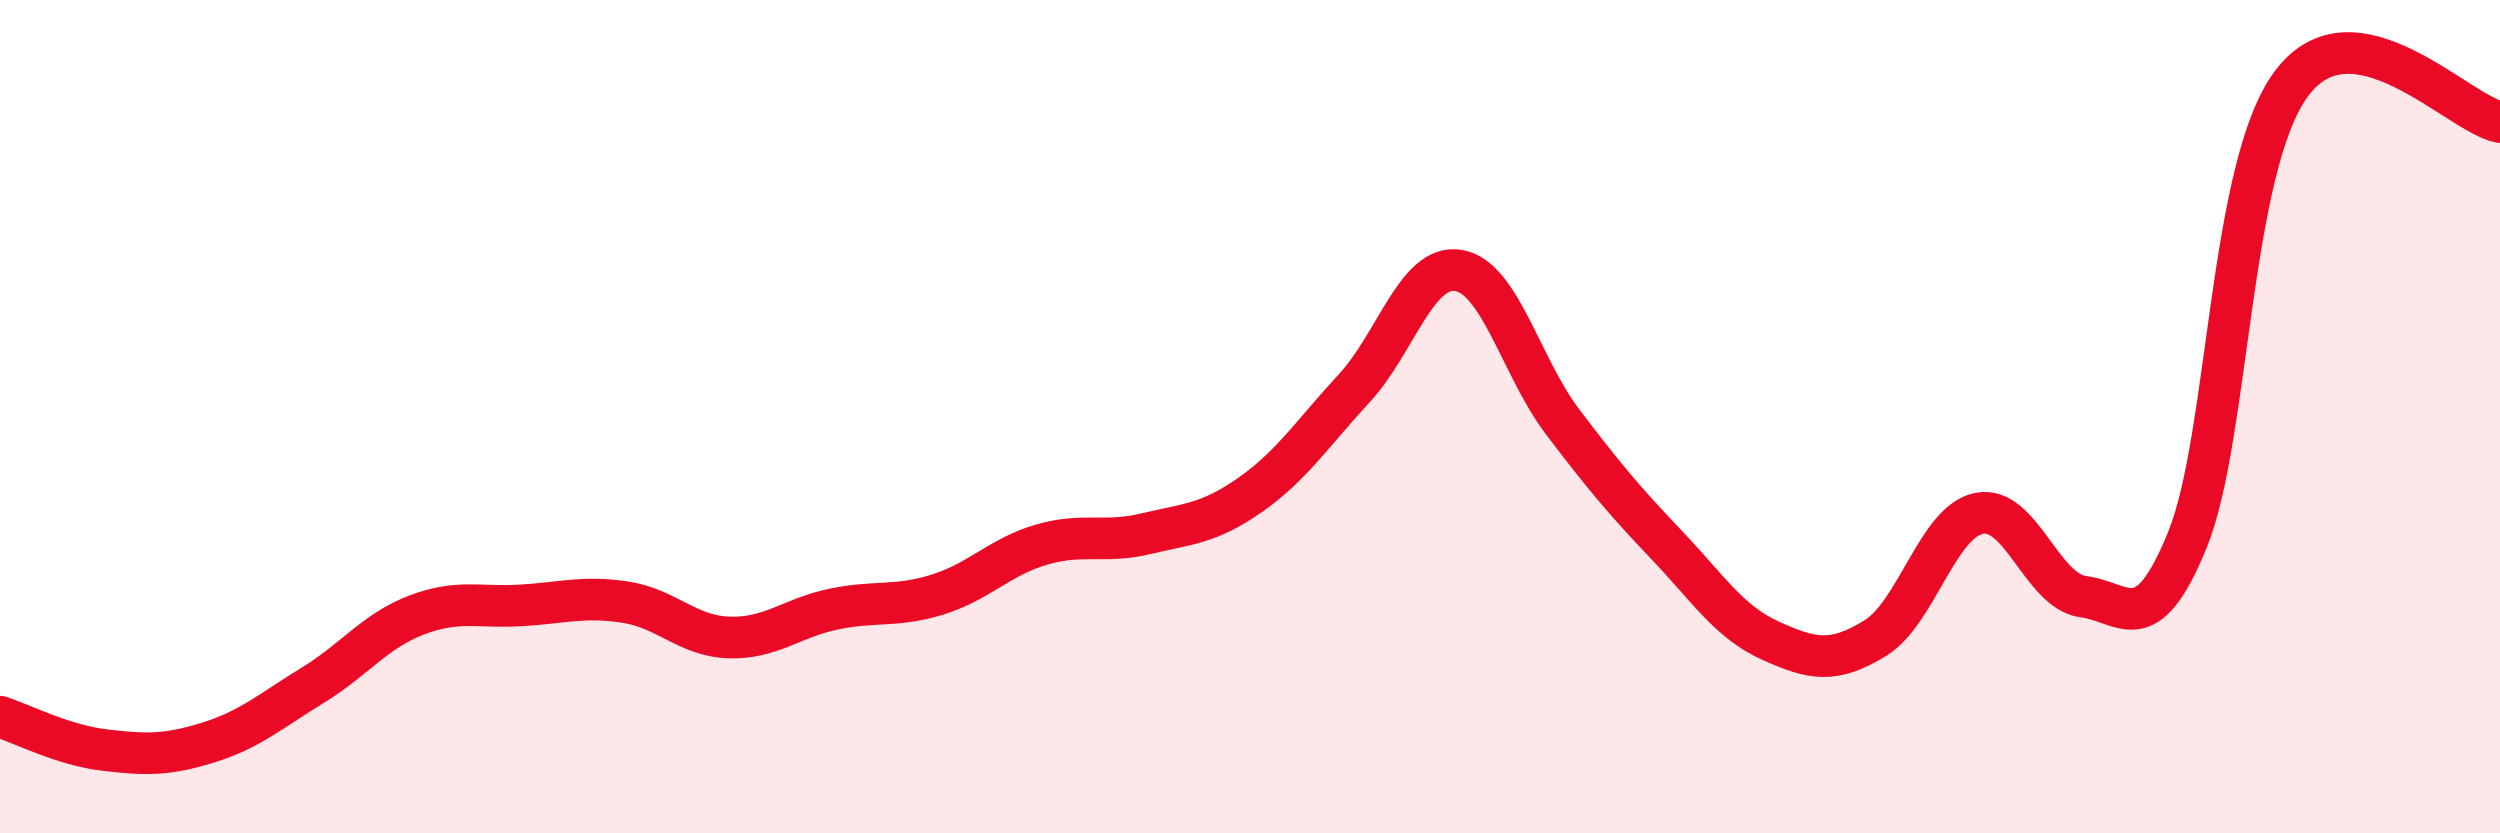 
    <svg width="60" height="20" viewBox="0 0 60 20" xmlns="http://www.w3.org/2000/svg">
      <path
        d="M 0,17.2 C 0.5,17.36 1.5,17.88 2.5,18 C 3.5,18.12 4,18.13 5,17.82 C 6,17.51 6.5,17.06 7.5,16.45 C 8.5,15.84 9,15.14 10,14.76 C 11,14.38 11.5,14.59 12.5,14.53 C 13.5,14.47 14,14.3 15,14.45 C 16,14.6 16.5,15.27 17.5,15.3 C 18.5,15.33 19,14.83 20,14.62 C 21,14.41 21.5,14.58 22.5,14.27 C 23.5,13.96 24,13.36 25,13.07 C 26,12.78 26.5,13.05 27.5,12.81 C 28.5,12.57 29,12.58 30,11.88 C 31,11.18 31.5,10.4 32.5,9.32 C 33.5,8.24 34,6.33 35,6.49 C 36,6.65 36.5,8.8 37.5,10.12 C 38.5,11.44 39,12.03 40,13.08 C 41,14.13 41.5,14.93 42.5,15.38 C 43.5,15.83 44,15.93 45,15.32 C 46,14.71 46.5,12.52 47.5,12.32 C 48.5,12.12 49,14.19 50,14.32 C 51,14.45 51.5,15.41 52.5,12.95 C 53.5,10.49 53.5,4 55,2 C 56.5,0 59,2.74 60,2.93L60 20L0 20Z"
        fill="#EB0A25"
        opacity="0.1"
        stroke-linecap="round"
        stroke-linejoin="round"
      />
      <path
        d="M 0,17.2 C 0.5,17.36 1.5,17.88 2.5,18 C 3.5,18.12 4,18.13 5,17.82 C 6,17.51 6.5,17.06 7.5,16.45 C 8.5,15.84 9,15.14 10,14.76 C 11,14.38 11.5,14.59 12.5,14.53 C 13.5,14.47 14,14.3 15,14.45 C 16,14.6 16.5,15.27 17.5,15.3 C 18.5,15.33 19,14.83 20,14.62 C 21,14.41 21.5,14.58 22.5,14.27 C 23.5,13.96 24,13.36 25,13.07 C 26,12.78 26.5,13.05 27.5,12.81 C 28.5,12.57 29,12.58 30,11.88 C 31,11.18 31.5,10.4 32.5,9.32 C 33.5,8.24 34,6.33 35,6.49 C 36,6.65 36.5,8.8 37.5,10.12 C 38.5,11.44 39,12.03 40,13.08 C 41,14.13 41.5,14.93 42.5,15.38 C 43.5,15.83 44,15.93 45,15.32 C 46,14.71 46.5,12.52 47.5,12.32 C 48.5,12.12 49,14.19 50,14.32 C 51,14.45 51.5,15.41 52.5,12.95 C 53.5,10.49 53.5,4 55,2 C 56.5,0 59,2.74 60,2.93"
        stroke="#EB0A25"
        stroke-width="1"
        fill="none"
        stroke-linecap="round"
        stroke-linejoin="round"
      />
    </svg>
  